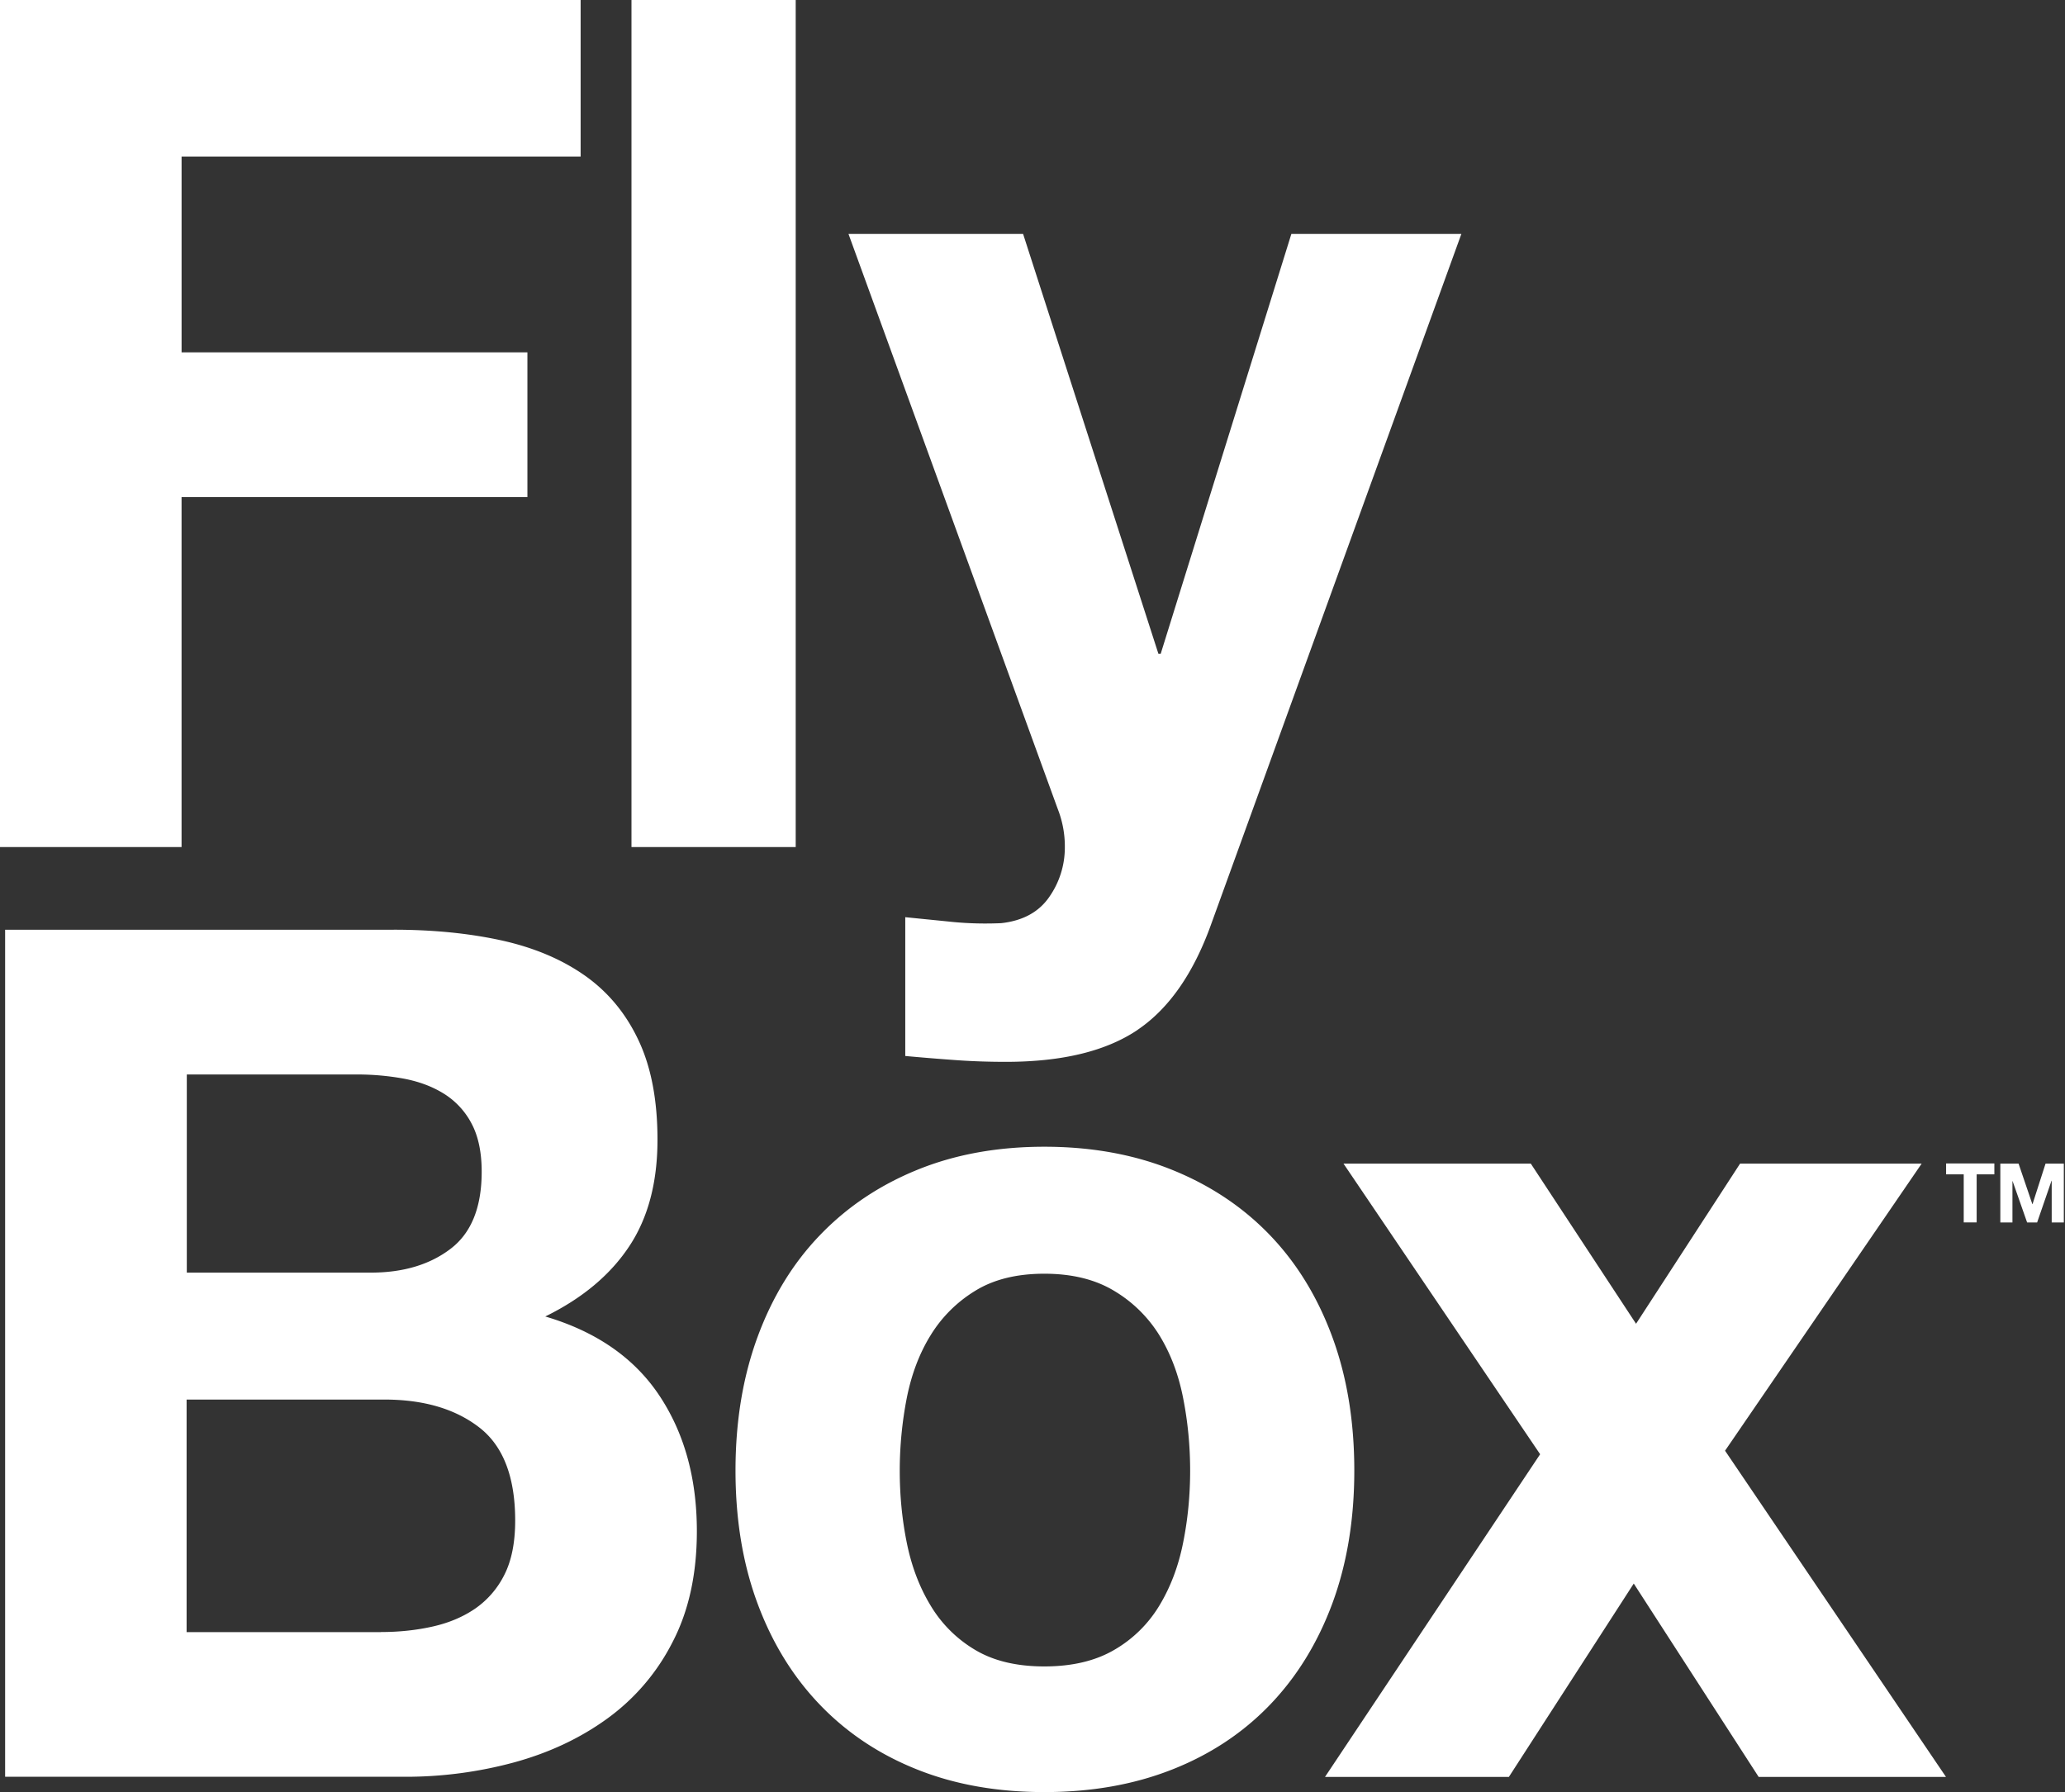 <svg xmlns="http://www.w3.org/2000/svg" width="91" height="79" fill="none"><rect width="100%" height="100%" fill="#333333" stroke="none"/><g fill="#fff" clip-path="url(#a)"><path d="M25.587 0v6.902H8.002v8.629h15.24v6.38H8.001v15.426H0V0h25.587Zm9.478 0v37.337h-7.237V0h7.237Zm15.07 45.393c-1.395.942-3.332 1.411-5.81 1.411-.748 0-1.488-.024-2.216-.077-.732-.052-1.472-.113-2.216-.181v-6.118c.68.069 1.375.137 2.09.21.712.069 1.428.085 2.14.053.95-.105 1.657-.49 2.114-1.153a3.787 3.787 0 0 0 .688-2.195 4.51 4.51 0 0 0-.308-1.674l-9.227-25.36h7.695l5.964 18.51h.1l5.759-18.51H64.4L53.39 40.69c-.78 2.195-1.868 3.764-3.263 4.706l.008-.004ZM17.353 40.98c1.735 0 3.312.158 4.74.47 1.427.315 2.648.828 3.67 1.544 1.02.716 1.812 1.666 2.37 2.85.562 1.185.841 2.65.841 4.392 0 1.884-.416 3.453-1.25 4.706-.832 1.254-2.061 2.285-3.695 3.086 2.244.663 3.918 1.823 5.022 3.477 1.104 1.658 1.658 3.651 1.658 5.988 0 1.884-.356 3.514-1.072 4.889a9.419 9.419 0 0 1-2.879 3.372c-1.204.873-2.583 1.516-4.128 1.936a18.254 18.254 0 0 1-4.767.627H.226V40.981h17.127Zm-1.019 15.115c1.428 0 2.6-.348 3.518-1.047.918-.696 1.375-1.832 1.375-3.401 0-.87-.154-1.585-.457-2.143a3.409 3.409 0 0 0-1.225-1.306c-.51-.315-1.096-.53-1.759-.655a11.44 11.44 0 0 0-2.062-.182H8.232v8.734h8.102Zm.457 15.842c.78 0 1.529-.077 2.244-.235.712-.157 1.343-.416 1.885-.784a3.944 3.944 0 0 0 1.298-1.488c.323-.627.485-1.431.485-2.406 0-1.916-.526-3.287-1.581-4.104-1.055-.817-2.446-1.23-4.181-1.23H8.223v10.25h8.564l.004-.003Zm16.591-13c.647-1.759 1.561-3.259 2.754-4.496 1.189-1.238 2.616-2.196 4.282-2.875 1.666-.68 3.534-1.02 5.604-1.02 2.07 0 3.95.34 5.633 1.02 1.681.68 3.117 1.637 4.306 2.875 1.189 1.237 2.106 2.737 2.753 4.496.647 1.759.967 3.72.967 5.883s-.324 4.112-.967 5.855c-.647 1.743-1.564 3.235-2.753 4.472-1.19 1.237-2.624 2.187-4.306 2.85-1.683.664-3.559.995-5.633.995s-3.942-.331-5.604-.995c-1.666-.663-3.093-1.613-4.282-2.85s-2.107-2.725-2.754-4.472c-.647-1.743-.97-3.696-.97-5.855 0-2.16.323-4.12.97-5.883Zm6.575 9.05c.206 1.026.55 1.952 1.047 2.773a5.622 5.622 0 0 0 1.961 1.96c.817.49 1.836.733 3.057.733 1.221 0 2.252-.243 3.085-.732a5.57 5.57 0 0 0 1.99-1.961c.493-.817.84-1.743 1.043-2.774.206-1.027.307-2.082.307-3.162s-.101-2.143-.307-3.19c-.203-1.047-.554-1.97-1.044-2.77a5.88 5.88 0 0 0-1.989-1.96c-.833-.506-1.86-.761-3.085-.761-1.225 0-2.244.255-3.057.76a5.904 5.904 0 0 0-1.96 1.961c-.494.8-.842 1.727-1.048 2.77a16.791 16.791 0 0 0-.307 3.19c0 1.08.1 2.135.307 3.162Z"/><path d="M59.202 51.29h8.257l4.638 7.059 4.585-7.06h8.002l-8.665 12.656 9.736 14.378H77.5L71.996 69.8l-5.503 8.523H58.39L67.87 64.1l-8.665-12.81h-.004Zm26.558.472v-.48h2.127v.48h-.78v2.12h-.57v-2.12h-.78.003Zm3.194-.472.607 1.786h.008l.574-1.787h.805v2.596h-.534v-1.84h-.008l-.635 1.84h-.44l-.64-1.824h-.007v1.824h-.534v-2.596h.804Z"/></g><defs><clipPath id="a"><path fill="#fff" d="M0 0h90.948v79H0z"/></clipPath></defs></svg>
